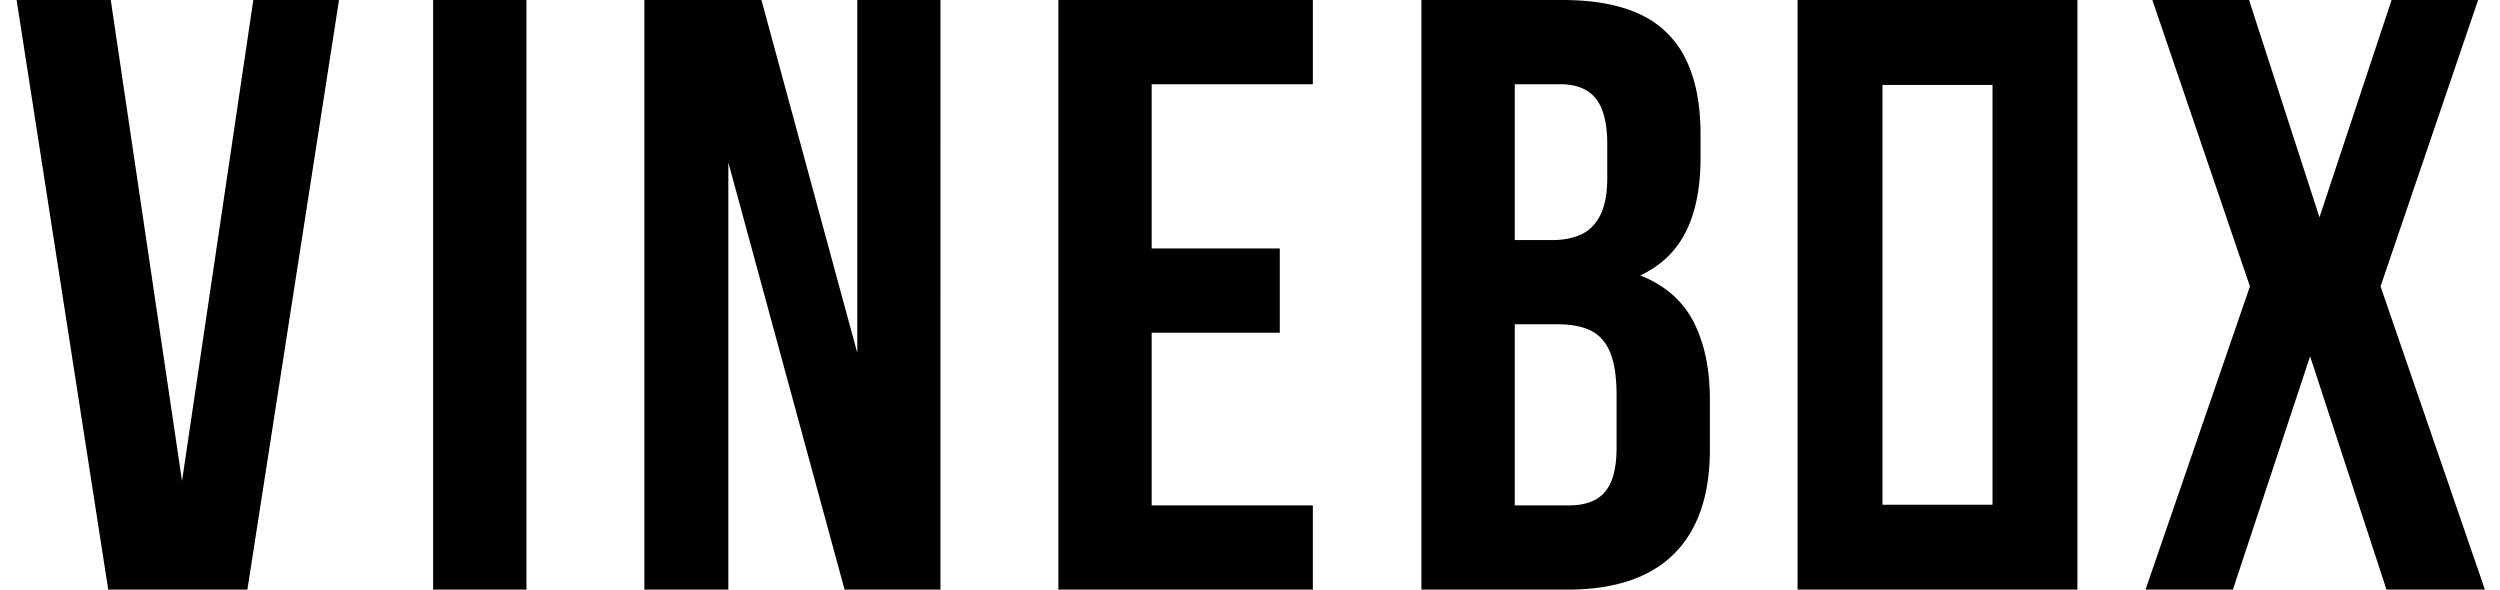 <svg width="106" height="25" xmlns="http://www.w3.org/2000/svg"><g fill="none" fill-rule="evenodd"><path d="M101.403 0l-3.058 9.214L95.36 0h-4.1l4.137 12.143L90.97 25h3.705l3.273-9.893L101.187 25h4.173l-4.425-12.857L105.072 0h-3.67zm-35.27 3.572c.695-.006 1.21.202 1.535.612.323.417.485 1.072.48 1.959v1.393c0 .66-.097 1.184-.289 1.571-.191.387-.461.667-.815.833-.354.161-.78.244-1.271.239h-1.547V3.572h1.906zm-.144 10.178c.6-.006 1.085.083 1.463.268.377.19.653.505.827.946.18.447.264 1.054.264 1.822v2.178c0 .613-.078 1.102-.234 1.465-.156.362-.39.618-.695.773-.3.155-.678.232-1.122.226h-2.266V13.75h1.763zM66.24 0h-5.972v25h6.223c1.985-.006 3.478-.512 4.49-1.518 1.008-1.006 1.517-2.476 1.517-4.41v-2.037c.013-1.327-.215-2.446-.677-3.363-.461-.91-1.223-1.577-2.272-1.994.875-.41 1.523-1.03 1.937-1.863.413-.833.623-1.887.617-3.172V5.75c.006-1.286-.198-2.357-.611-3.208A4.002 4.002 0 0 0 69.586.63C68.716.208 67.602 0 66.24 0zM48.83 3.572h6.835V0H44.875v25h10.79v-3.572h-6.834v-7.32h5.432v-3.572h-5.432V3.572zM35.811 25h4.064V0h-3.526v14.964L32.285 0h-4.964v25h3.561V6.893L35.81 25zm-17.446 0h3.957V0h-3.957v25zM4.695 0H.704l3.885 25h5.9l3.885-25h-3.634L7.718 20.393 4.696 0z" fill="#000"/><path stroke="#000" stroke-width="3.6" d="M78.017 1.8h8.266v21.4h-8.266z"/></g></svg>